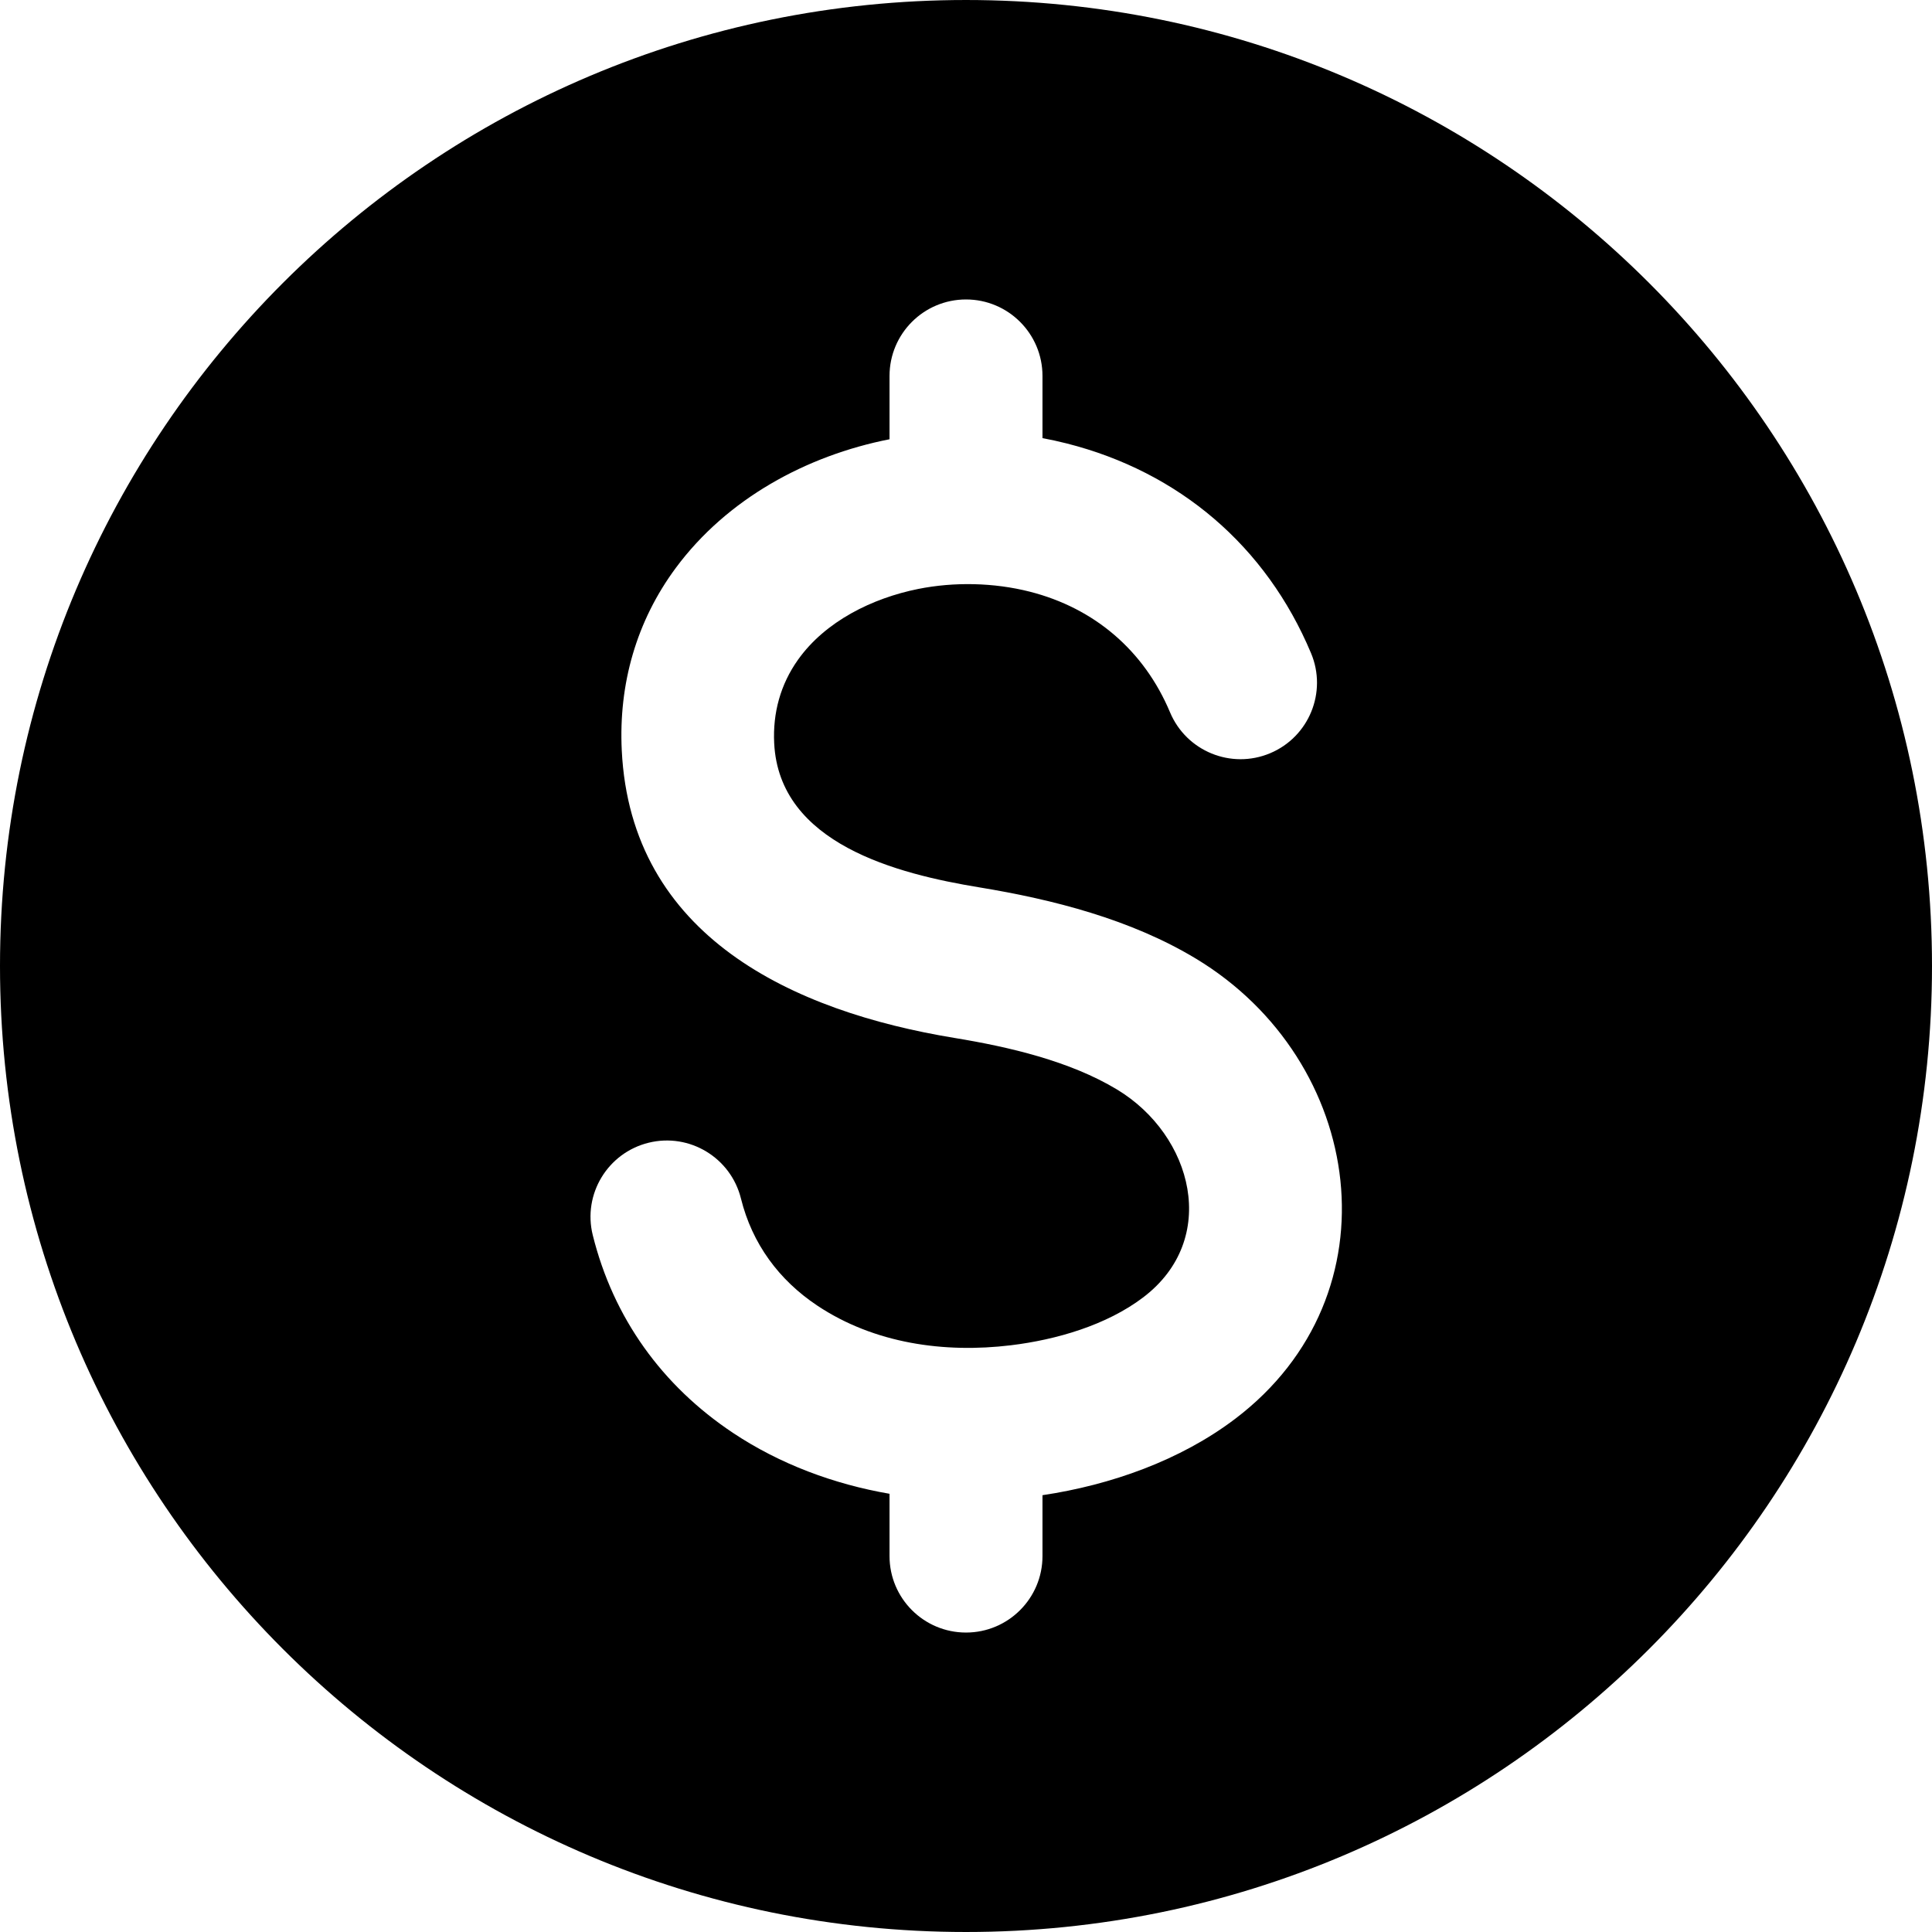 <svg id="Layer_1" enable-background="new 0 0 512 512" height="512" viewBox="0 0 512 512" width="512" xmlns="http://www.w3.org/2000/svg"><path clip-rule="evenodd" d="m256 .001c141.384 0 256 114.616 256 255.999s-114.616 255.999-256 255.999-256-114.616-256-255.999 114.616-255.999 256-255.999zm-20.266 395.866v16.509c0 11.192 9.075 20.267 20.267 20.267s20.267-9.076 20.267-20.269v-16.133c18.055-2.688 36.531-9.211 51.087-20.255 43.382-32.918 34.39-94.88-10.422-121.936-17.215-10.394-37.779-15.667-57.454-18.898-21.656-3.556-53.018-11.51-54.314-38.232-.388-7.987 1.665-15.539 6.308-22.073 7.275-10.239 19.767-16.333 31.814-18.759 9.58-1.93 20.124-1.695 29.565.699 17.178 4.355 30.347 15.614 37.217 31.982 4.33 10.316 16.205 15.174 26.521 10.846 10.317-4.328 15.177-16.206 10.846-26.523-11.922-28.401-34.95-48.023-64.746-55.576-2.125-.539-4.267-1.007-6.422-1.407v-16.482c0-11.191-9.075-20.267-20.267-20.267s-20.267 9.075-20.267 20.267v16.78c-22.06 4.338-43.096 15.817-56.626 34.075-10.479 14.142-15.188 30.814-14.337 48.35 2.394 49.325 45.377 69.206 88.203 76.237 14.357 2.357 30.538 6.106 43.05 13.661 20.105 12.139 27.289 39.643 6.928 55.092-9.721 7.376-23.025 11.227-35.035 12.684-17.669 2.144-36.223-.451-51.32-10.505-10.181-6.781-17.269-16.41-20.233-28.364-2.687-10.835-13.624-17.471-24.471-14.804-10.845 2.667-17.501 13.633-14.808 24.479 5.459 21.981 18.402 39.92 37.164 52.416 12.452 8.292 26.771 13.595 41.485 16.139z" fill-rule="evenodd"/></svg>